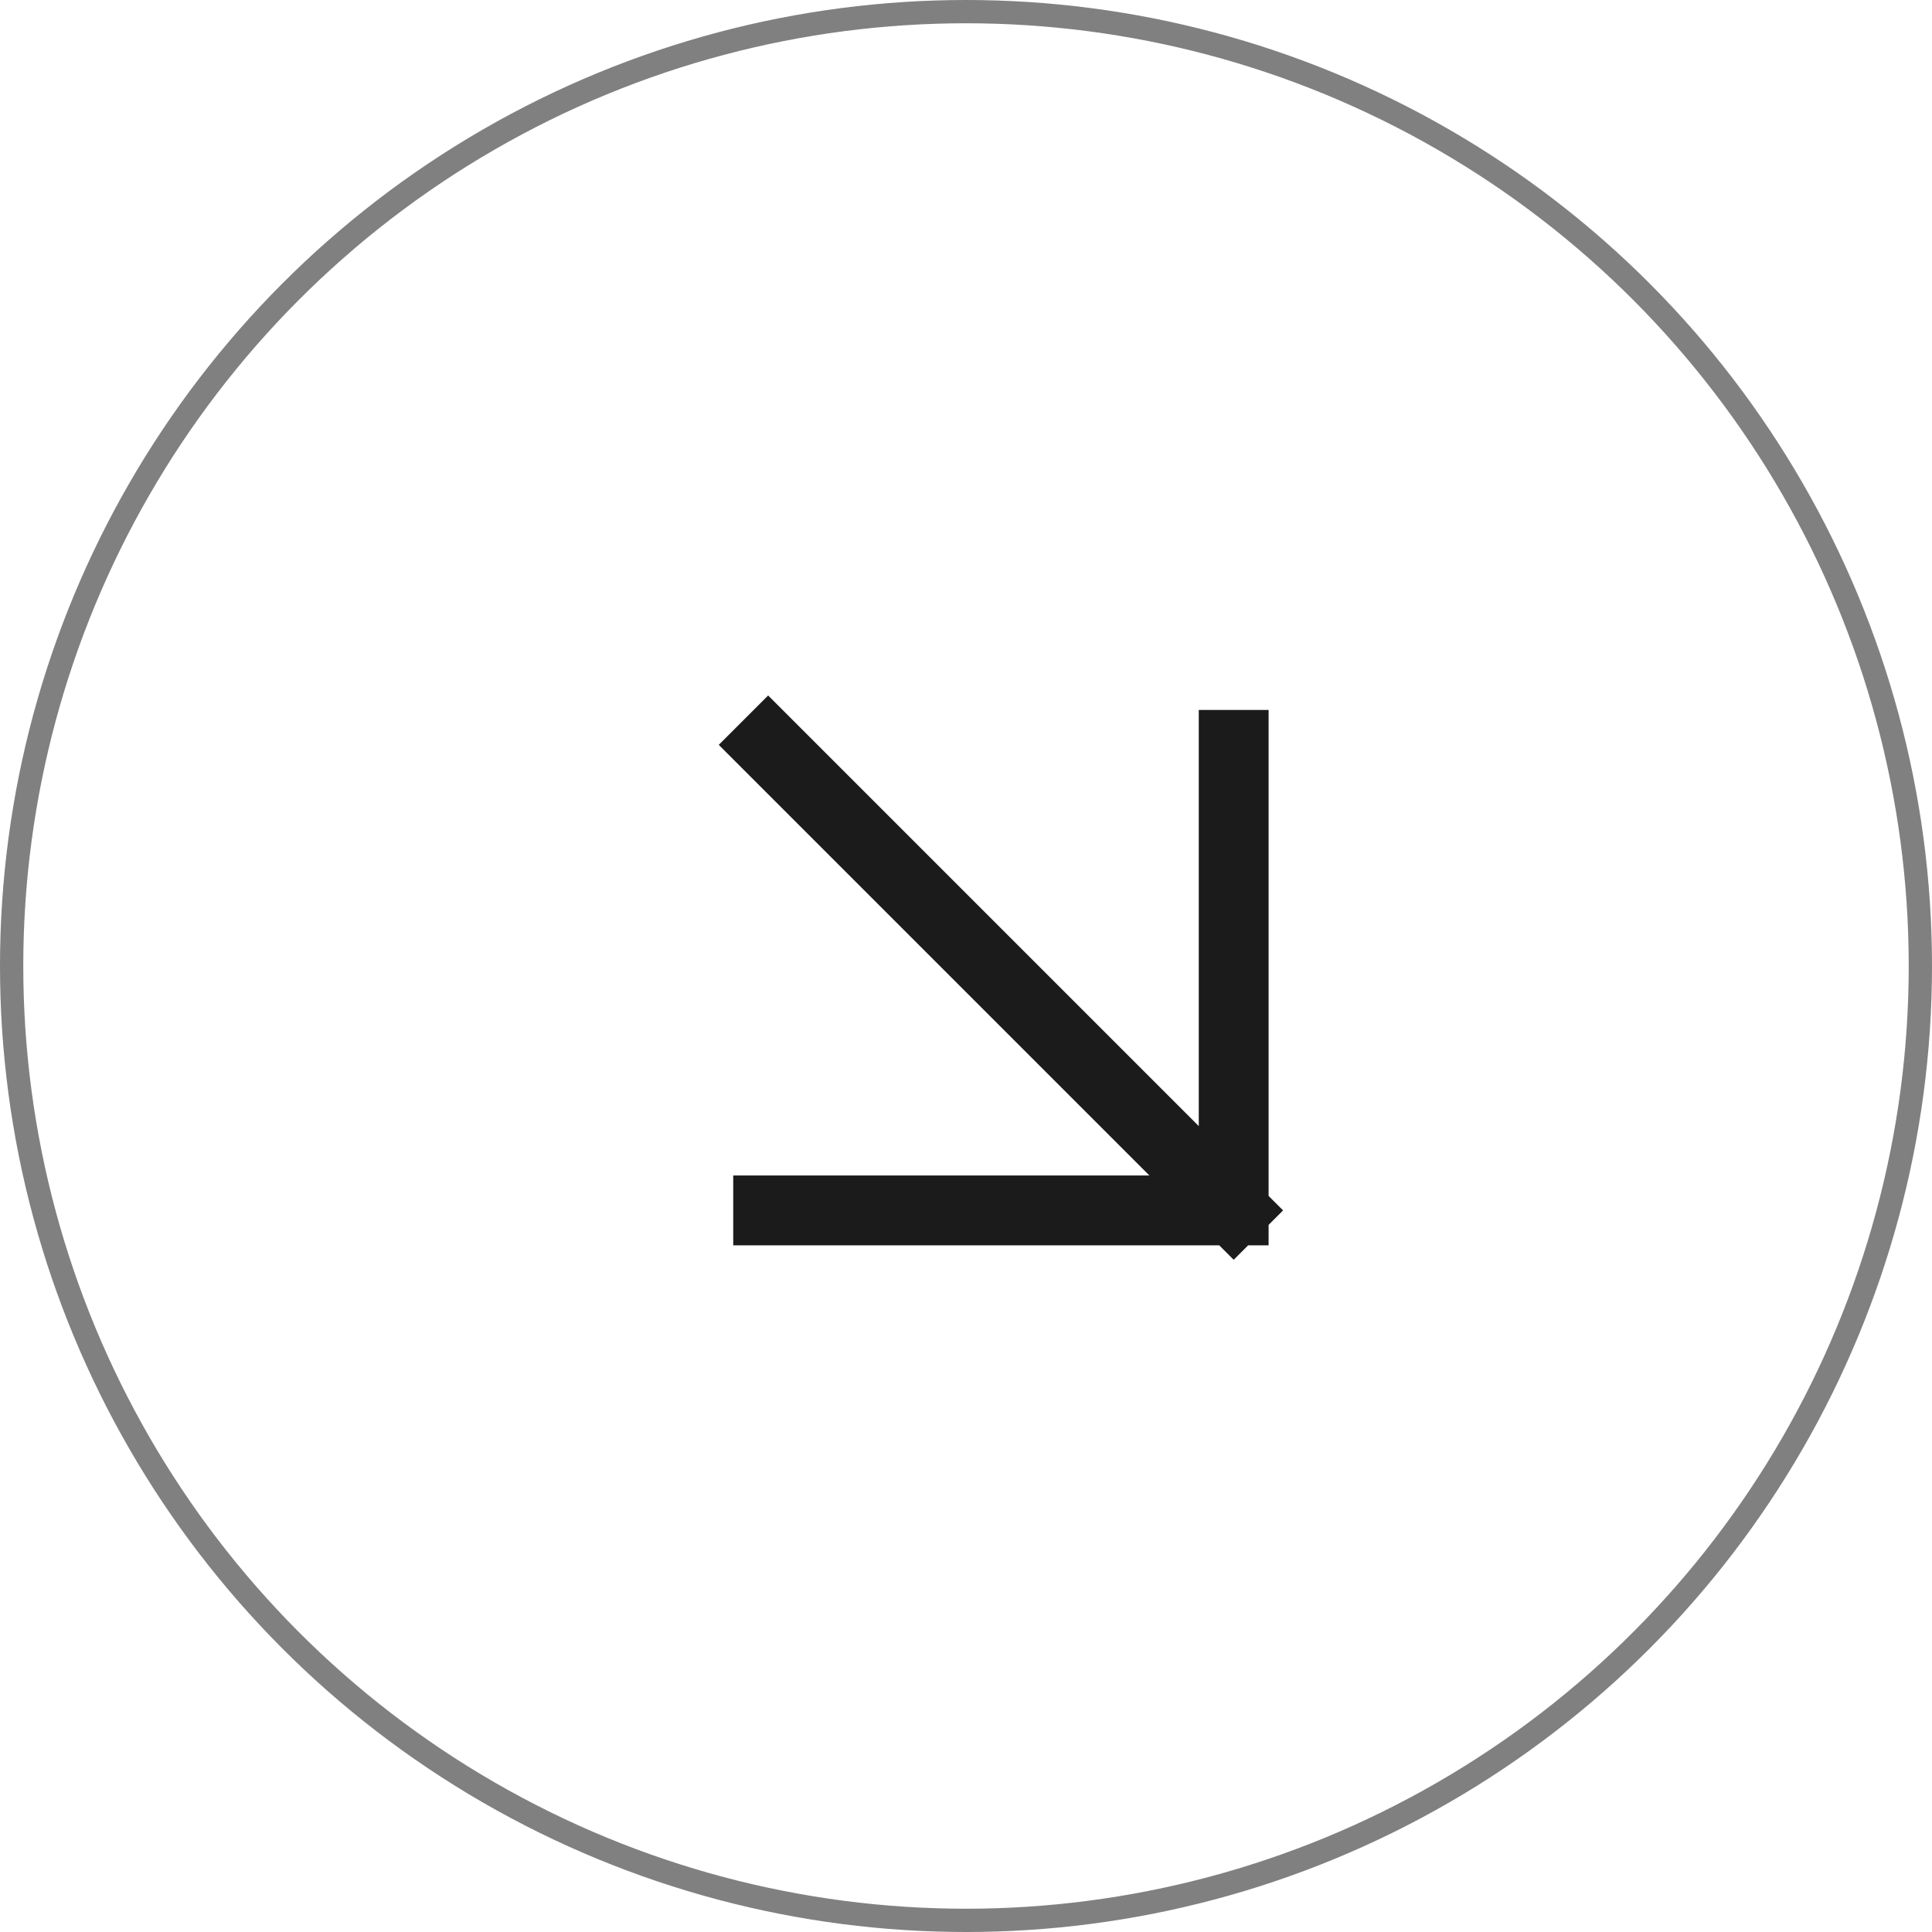 <?xml version="1.0" encoding="UTF-8"?> <svg xmlns="http://www.w3.org/2000/svg" width="83" height="83" viewBox="0 0 83 83" fill="none"><path d="M53 32V52M53 52H33M53 52L33 32" stroke="#1B1B1B" stroke-width="3" stroke-linecap="square"></path><circle cx="41.5" cy="41.5" r="41" stroke="#818080"></circle></svg> 